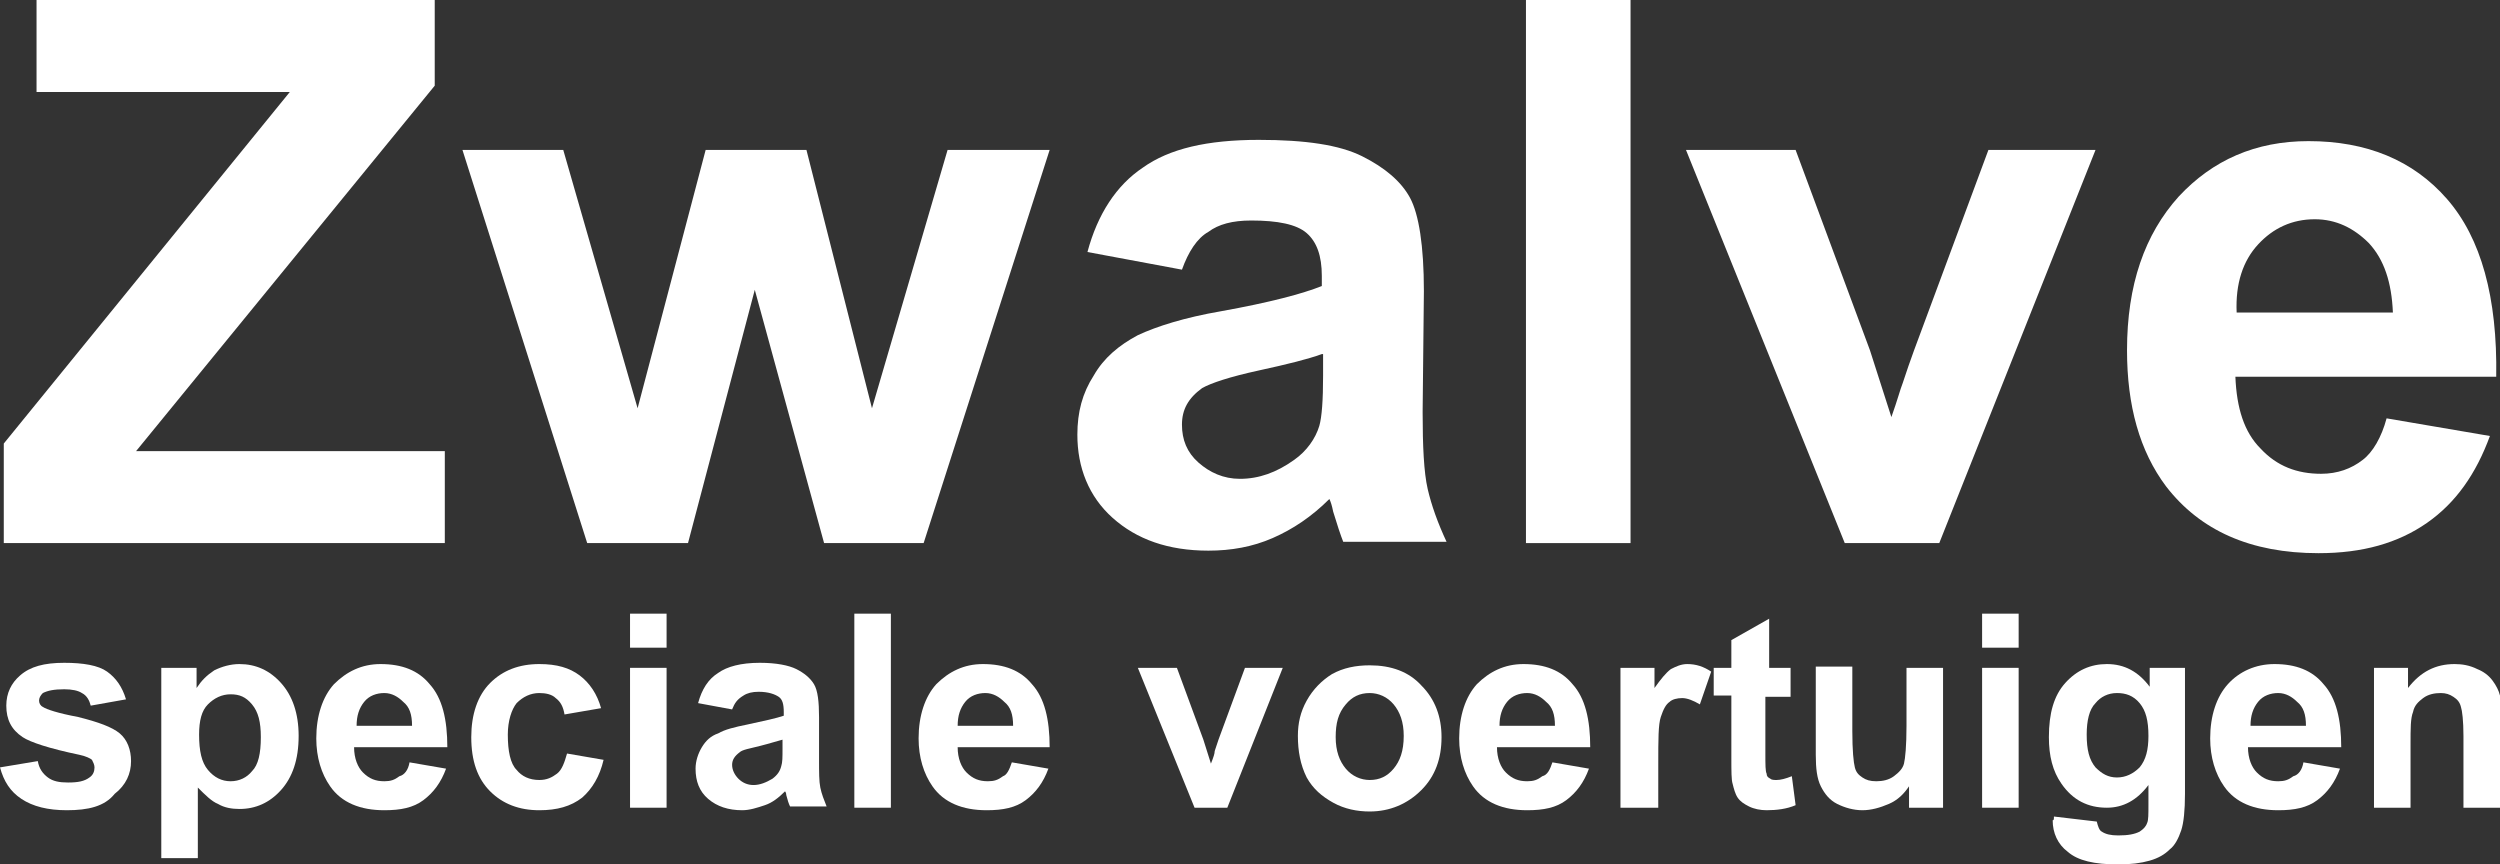 <?xml version="1.0" encoding="utf-8"?>
<!-- Generator: Adobe Illustrator 24.3.0, SVG Export Plug-In . SVG Version: 6.00 Build 0)  -->
<svg version="1.1" id="Laag_1" xmlns="http://www.w3.org/2000/svg" xmlns:xlink="http://www.w3.org/1999/xlink" x="0px" y="0px"
	 viewBox="0 0 198.4 68.6" style="enable-background:new 0 0 198.4 68.6;" xml:space="preserve">
<rect x="0" y="0" width="198.4" height="68.6" fill="#333333" stroke="none"/>
<style type="text/css">
	.st0{fill:#FFFFFF;}
</style>
<g>
	<g>
		<g>
			<g>
				<path class="st0" d="M0,60.9l3-0.5c0.1,0.6,0.4,1,0.8,1.3c0.4,0.3,0.9,0.4,1.6,0.4c0.8,0,1.3-0.1,1.7-0.4
					c0.3-0.2,0.4-0.5,0.4-0.8c0-0.2-0.1-0.4-0.2-0.6c-0.1-0.1-0.5-0.3-1-0.4c-2.4-0.5-3.9-1-4.5-1.4c-0.9-0.6-1.3-1.4-1.3-2.5
					c0-1,0.4-1.8,1.1-2.4c0.8-0.7,1.9-1,3.5-1c1.5,0,2.7,0.2,3.4,0.7c0.7,0.5,1.2,1.2,1.5,2.2l-2.8,0.5c-0.1-0.4-0.3-0.8-0.7-1
					c-0.3-0.2-0.8-0.3-1.4-0.3c-0.8,0-1.3,0.1-1.7,0.3c-0.2,0.2-0.3,0.4-0.3,0.6c0,0.2,0.1,0.4,0.3,0.5c0.3,0.2,1.2,0.5,2.8,0.8
					c1.6,0.4,2.7,0.8,3.3,1.3c0.6,0.5,0.9,1.3,0.9,2.2c0,1-0.4,1.9-1.3,2.6C8.3,64,7,64.3,5.3,64.3c-1.5,0-2.7-0.3-3.6-0.9
					C0.8,62.8,0.3,62,0,60.9z"/>
				<path class="st0" d="M12.9,53h2.7v1.6c0.4-0.6,0.8-1,1.4-1.4c0.6-0.3,1.3-0.5,2-0.5c1.3,0,2.4,0.5,3.3,1.5
					c0.9,1,1.4,2.4,1.4,4.2c0,1.9-0.5,3.3-1.4,4.3c-0.9,1-2,1.5-3.3,1.5c-0.6,0-1.2-0.1-1.7-0.4c-0.5-0.2-1-0.7-1.6-1.3v5.6h-2.9V53
					z M15.8,58.3c0,1.3,0.2,2.2,0.7,2.8c0.5,0.6,1.1,0.9,1.8,0.9c0.7,0,1.3-0.3,1.7-0.8c0.5-0.5,0.7-1.4,0.7-2.7
					c0-1.2-0.2-2-0.7-2.6c-0.5-0.6-1-0.8-1.7-0.8c-0.7,0-1.3,0.3-1.8,0.8C16,56.4,15.8,57.2,15.8,58.3z"/>
				<path class="st0" d="M32.5,60.5l2.9,0.5c-0.4,1.1-1,1.9-1.8,2.5c-0.8,0.6-1.8,0.8-3.1,0.8c-1.9,0-3.4-0.6-4.3-1.9
					c-0.7-1-1.1-2.3-1.1-3.8c0-1.8,0.5-3.3,1.4-4.3c1-1,2.2-1.6,3.7-1.6c1.7,0,3,0.5,3.9,1.6c1,1.1,1.4,2.8,1.4,5h-7.4
					c0,0.9,0.3,1.6,0.7,2c0.5,0.5,1,0.7,1.7,0.7c0.5,0,0.8-0.1,1.2-0.4C32.1,61.5,32.4,61.1,32.5,60.5z M32.7,57.6
					c0-0.9-0.2-1.5-0.7-1.9c-0.4-0.4-0.9-0.7-1.5-0.7c-0.6,0-1.2,0.2-1.6,0.7c-0.4,0.5-0.6,1.1-0.6,1.9H32.7z"/>
				<path class="st0" d="M47.7,56.2l-2.9,0.5c-0.1-0.6-0.3-1-0.7-1.3c-0.3-0.3-0.8-0.4-1.3-0.4c-0.7,0-1.3,0.3-1.8,0.8
					c-0.4,0.5-0.7,1.4-0.7,2.5c0,1.3,0.2,2.3,0.7,2.8c0.4,0.5,1,0.8,1.8,0.8c0.6,0,1-0.2,1.4-0.5c0.4-0.3,0.6-0.9,0.8-1.6l2.9,0.5
					c-0.3,1.3-0.9,2.3-1.7,3c-0.9,0.7-2,1-3.4,1c-1.6,0-2.9-0.5-3.9-1.5c-1-1-1.5-2.4-1.5-4.3c0-1.8,0.5-3.3,1.5-4.3
					c1-1,2.3-1.5,3.9-1.5c1.4,0,2.4,0.3,3.2,0.9C46.8,54.2,47.4,55.1,47.7,56.2z"/>
				<path class="st0" d="M50,51.4v-2.7h2.9v2.7H50z M50,64.1V53h2.9v11.1H50z"/>
				<path class="st0" d="M58.1,56.3l-2.7-0.5c0.3-1.1,0.8-1.9,1.6-2.4c0.7-0.5,1.8-0.8,3.3-0.8c1.3,0,2.3,0.2,2.9,0.5
					c0.6,0.3,1.1,0.7,1.4,1.2c0.3,0.5,0.4,1.4,0.4,2.6l0,3.4c0,1,0,1.7,0.1,2.2c0.1,0.5,0.3,1,0.5,1.5h-2.9
					c-0.1-0.2-0.2-0.5-0.3-0.9c0-0.2-0.1-0.3-0.1-0.3c-0.5,0.5-1,0.9-1.6,1.1c-0.6,0.2-1.2,0.4-1.8,0.4c-1.1,0-2-0.3-2.7-0.9
					c-0.7-0.6-1-1.4-1-2.4c0-0.6,0.2-1.2,0.5-1.7c0.3-0.5,0.7-0.9,1.3-1.1c0.5-0.3,1.3-0.5,2.3-0.7c1.4-0.3,2.3-0.5,2.9-0.7v-0.3
					c0-0.6-0.1-1-0.4-1.2c-0.3-0.2-0.8-0.4-1.6-0.4c-0.5,0-0.9,0.1-1.2,0.3C58.5,55.5,58.3,55.8,58.1,56.3z M62.1,58.7
					c-0.4,0.1-1,0.3-1.8,0.5c-0.8,0.2-1.4,0.3-1.6,0.5c-0.4,0.3-0.6,0.6-0.6,1c0,0.4,0.2,0.8,0.5,1.1c0.3,0.3,0.7,0.5,1.2,0.5
					c0.5,0,1-0.2,1.5-0.5c0.4-0.3,0.6-0.6,0.7-1c0.1-0.3,0.1-0.7,0.1-1.4V58.7z"/>
				<path class="st0" d="M67.8,64.1V48.7h2.9v15.4H67.8z"/>
				<path class="st0" d="M80.3,60.5l2.9,0.5c-0.4,1.1-1,1.9-1.8,2.5c-0.8,0.6-1.8,0.8-3.1,0.8c-1.9,0-3.4-0.6-4.3-1.9
					c-0.7-1-1.1-2.3-1.1-3.8c0-1.8,0.5-3.3,1.4-4.3c1-1,2.2-1.6,3.7-1.6c1.7,0,3,0.5,3.9,1.6c1,1.1,1.4,2.8,1.4,5H76
					c0,0.9,0.3,1.6,0.7,2c0.5,0.5,1,0.7,1.7,0.7c0.5,0,0.8-0.1,1.2-0.4C79.9,61.5,80.1,61.1,80.3,60.5z M80.4,57.6
					c0-0.9-0.2-1.5-0.7-1.9c-0.4-0.4-0.9-0.7-1.5-0.7c-0.6,0-1.2,0.2-1.6,0.7c-0.4,0.5-0.6,1.1-0.6,1.9H80.4z"/>
				<path class="st0" d="M94.8,64.1L90.3,53h3.1l2.1,5.7l0.6,1.9c0.2-0.5,0.3-0.8,0.3-1c0.1-0.3,0.2-0.6,0.3-0.9l2.1-5.7h3
					l-4.4,11.1H94.8z"/>
				<path class="st0" d="M103,58.4c0-1,0.2-1.9,0.7-2.8c0.5-0.9,1.2-1.6,2-2.1c0.9-0.5,1.9-0.7,3-0.7c1.7,0,3.1,0.5,4.1,1.6
					c1.1,1.1,1.6,2.5,1.6,4.1c0,1.7-0.5,3.1-1.6,4.2c-1.1,1.1-2.5,1.7-4.1,1.7c-1,0-2-0.2-2.9-0.7c-0.9-0.5-1.6-1.1-2.1-2
					C103.2,60.7,103,59.6,103,58.4z M106,58.5c0,1.1,0.3,1.9,0.8,2.5c0.5,0.6,1.2,0.9,1.9,0.9c0.8,0,1.4-0.3,1.9-0.9
					c0.5-0.6,0.8-1.4,0.8-2.6c0-1.1-0.3-1.9-0.8-2.5c-0.5-0.6-1.2-0.9-1.9-0.9c-0.8,0-1.4,0.3-1.9,0.9C106.2,56.6,106,57.4,106,58.5
					z"/>
				<path class="st0" d="M123.2,60.5l2.9,0.5c-0.4,1.1-1,1.9-1.8,2.5c-0.8,0.6-1.8,0.8-3.1,0.8c-1.9,0-3.4-0.6-4.3-1.9
					c-0.7-1-1.1-2.3-1.1-3.8c0-1.8,0.5-3.3,1.4-4.3c1-1,2.2-1.6,3.7-1.6c1.7,0,3,0.5,3.9,1.6c1,1.1,1.4,2.8,1.4,5h-7.4
					c0,0.9,0.3,1.6,0.7,2c0.5,0.5,1,0.7,1.7,0.7c0.5,0,0.8-0.1,1.2-0.4C122.8,61.5,123,61.1,123.2,60.5z M123.4,57.6
					c0-0.9-0.2-1.5-0.7-1.9c-0.4-0.4-0.9-0.7-1.5-0.7c-0.6,0-1.2,0.2-1.6,0.7c-0.4,0.5-0.6,1.1-0.6,1.9H123.4z"/>
				<path class="st0" d="M131.5,64.1h-2.9V53h2.7v1.6c0.5-0.7,0.9-1.2,1.3-1.5c0.4-0.2,0.8-0.4,1.3-0.4c0.7,0,1.3,0.2,1.9,0.6
					l-0.9,2.6c-0.5-0.3-1-0.5-1.4-0.5c-0.4,0-0.8,0.1-1,0.3c-0.3,0.2-0.5,0.6-0.7,1.2s-0.2,1.8-0.2,3.7V64.1z"/>
				<path class="st0" d="M142.1,53v2.3h-2v4.5c0,0.9,0,1.4,0.1,1.6c0,0.2,0.1,0.3,0.3,0.4c0.1,0.1,0.3,0.1,0.5,0.1
					c0.3,0,0.7-0.1,1.2-0.3l0.3,2.3c-0.7,0.3-1.5,0.4-2.3,0.4c-0.5,0-1-0.1-1.4-0.3c-0.4-0.2-0.7-0.4-0.9-0.7
					c-0.2-0.3-0.3-0.7-0.4-1.1c-0.1-0.3-0.1-1-0.1-2.1v-4.9h-1.4V53h1.4v-2.2l3-1.7V53H142.1z"/>
				<path class="st0" d="M151.5,64.1v-1.7c-0.4,0.6-0.9,1.1-1.6,1.4c-0.7,0.3-1.4,0.5-2.1,0.5c-0.7,0-1.4-0.2-2-0.5
					c-0.6-0.3-1-0.8-1.3-1.4c-0.3-0.6-0.4-1.4-0.4-2.5v-7h2.9v5.1c0,1.6,0.1,2.5,0.2,2.9c0.1,0.4,0.3,0.6,0.6,0.8
					c0.3,0.2,0.6,0.3,1.1,0.3c0.5,0,1-0.1,1.4-0.4c0.4-0.3,0.7-0.6,0.8-1c0.1-0.4,0.2-1.4,0.2-3V53h2.9v11.1H151.5z"/>
				<path class="st0" d="M157.3,51.4v-2.7h2.9v2.7H157.3z M157.3,64.1V53h2.9v11.1H157.3z"/>
				<path class="st0" d="M163,64.8l3.4,0.4c0.1,0.4,0.2,0.7,0.4,0.8c0.3,0.2,0.7,0.3,1.3,0.3c0.8,0,1.3-0.1,1.7-0.3
					c0.3-0.2,0.5-0.4,0.6-0.7c0.1-0.2,0.1-0.7,0.1-1.4v-1.6c-0.9,1.2-2,1.8-3.3,1.8c-1.5,0-2.7-0.6-3.6-1.9c-0.7-1-1-2.2-1-3.7
					c0-1.9,0.4-3.3,1.3-4.3c0.9-1,2-1.5,3.3-1.5c1.4,0,2.5,0.6,3.4,1.8V53h2.8v10c0,1.3-0.1,2.3-0.3,2.9c-0.2,0.6-0.5,1.2-0.9,1.5
					c-0.4,0.4-0.9,0.7-1.6,0.9c-0.7,0.2-1.5,0.3-2.5,0.3c-1.9,0-3.2-0.3-4-1c-0.8-0.6-1.2-1.5-1.2-2.5C163,65.1,163,65,163,64.8z
					 M165.6,58.3c0,1.2,0.2,2,0.7,2.6c0.5,0.5,1,0.8,1.7,0.8c0.7,0,1.3-0.3,1.8-0.8c0.5-0.6,0.7-1.4,0.7-2.5c0-1.2-0.2-2-0.7-2.6
					c-0.5-0.6-1.1-0.8-1.8-0.8c-0.7,0-1.3,0.3-1.7,0.8C165.8,56.3,165.6,57.2,165.6,58.3z"/>
				<path class="st0" d="M182.8,60.5l2.9,0.5c-0.4,1.1-1,1.9-1.8,2.5c-0.8,0.6-1.8,0.8-3.1,0.8c-1.9,0-3.4-0.6-4.3-1.9
					c-0.7-1-1.1-2.3-1.1-3.8c0-1.8,0.5-3.3,1.4-4.3s2.2-1.6,3.7-1.6c1.7,0,3,0.5,3.9,1.6c1,1.1,1.4,2.8,1.4,5h-7.4
					c0,0.9,0.3,1.6,0.7,2c0.5,0.5,1,0.7,1.7,0.7c0.5,0,0.8-0.1,1.2-0.4C182.4,61.5,182.7,61.1,182.8,60.5z M183,57.6
					c0-0.9-0.2-1.5-0.7-1.9c-0.4-0.4-0.9-0.7-1.5-0.7c-0.6,0-1.2,0.2-1.6,0.7c-0.4,0.5-0.6,1.1-0.6,1.9H183z"/>
				<path class="st0" d="M198.4,64.1h-2.9v-5.7c0-1.2-0.1-2-0.2-2.3c-0.1-0.4-0.3-0.6-0.6-0.8c-0.3-0.2-0.6-0.3-1-0.3
					c-0.5,0-1,0.1-1.4,0.4c-0.4,0.3-0.7,0.6-0.8,1.1c-0.2,0.5-0.2,1.3-0.2,2.6v5h-2.9V53h2.7v1.6c1-1.3,2.2-1.9,3.7-1.9
					c0.6,0,1.2,0.1,1.8,0.4c0.5,0.2,0.9,0.5,1.2,0.9c0.3,0.4,0.5,0.8,0.6,1.2c0.1,0.5,0.2,1.1,0.2,2V64.1z"/>
			</g>
		</g>
		<g>
			<path class="st0" d="M0.3,43.1v-7.9L23,7.3H2.9V0h31.6v6.8L10.8,35.8h24.5v7.3H0.3z"/>
			<path class="st0" d="M46.6,43.1l-9.9-31.2h8l5.9,20.5L56,11.9h8l5.2,20.5l6-20.5h8.1l-10,31.2h-7.9L59.9,23l-5.3,20.1H46.6z"/>
			<path class="st0" d="M93.8,21.4l-7.5-1.4c0.8-3,2.3-5.3,4.4-6.7c2.1-1.5,5.1-2.2,9.2-2.2c3.7,0,6.4,0.4,8.2,1.3
				c1.8,0.9,3.1,2,3.8,3.3c0.7,1.3,1.1,3.8,1.1,7.4l-0.1,9.6c0,2.7,0.1,4.8,0.4,6.1c0.3,1.3,0.8,2.7,1.5,4.2h-8.2
				c-0.2-0.5-0.5-1.4-0.8-2.4c-0.1-0.5-0.2-0.8-0.3-1c-1.4,1.4-2.9,2.4-4.5,3.1c-1.6,0.7-3.3,1-5.1,1c-3.2,0-5.7-0.9-7.6-2.6
				c-1.9-1.7-2.8-4-2.8-6.6c0-1.8,0.4-3.3,1.3-4.7c0.8-1.4,2-2.4,3.5-3.2c1.5-0.7,3.7-1.4,6.6-1.9c3.9-0.7,6.5-1.4,8-2v-0.8
				c0-1.6-0.4-2.7-1.2-3.4c-0.8-0.7-2.3-1-4.4-1c-1.5,0-2.6,0.3-3.4,0.9C95,18.9,94.3,20,93.8,21.4z M104.9,28.1
				c-1.1,0.4-2.7,0.8-5,1.3c-2.3,0.5-3.8,1-4.5,1.4c-1.1,0.8-1.6,1.7-1.6,2.9c0,1.2,0.4,2.2,1.3,3c0.9,0.8,2,1.3,3.3,1.3
				c1.5,0,2.9-0.5,4.3-1.5c1-0.7,1.7-1.7,2-2.7c0.2-0.7,0.3-2,0.3-4V28.1z"/>
			<path class="st0" d="M121.1,43.1V0h8.3v43.1H121.1z"/>
			<path class="st0" d="M146.4,43.1l-12.6-31.2h8.7l5.9,15.9l1.7,5.3c0.5-1.4,0.7-2.2,0.9-2.7c0.3-0.9,0.6-1.8,0.9-2.6l5.9-15.9h8.5
				l-12.4,31.2H146.4z"/>
			<path class="st0" d="M189.4,33.2l8.2,1.4c-1.1,3-2.7,5.3-5,6.9c-2.3,1.6-5.1,2.4-8.6,2.4c-5.4,0-9.4-1.8-12.1-5.3
				c-2.1-2.8-3.1-6.4-3.1-10.8c0-5.2,1.4-9.2,4.1-12.2c2.7-2.9,6.1-4.4,10.3-4.4c4.6,0,8.3,1.5,11,4.6c2.7,3.1,4,7.8,3.9,14.1h-20.7
				c0.1,2.5,0.7,4.4,2,5.7c1.3,1.4,2.9,2,4.8,2c1.3,0,2.4-0.4,3.3-1.1C188.3,35.9,189,34.7,189.4,33.2z M189.9,24.8
				c-0.1-2.4-0.7-4.2-1.9-5.5c-1.2-1.2-2.6-1.9-4.3-1.9c-1.8,0-3.3,0.7-4.5,2c-1.2,1.3-1.8,3.1-1.7,5.4H189.9z"/>
		</g>
	</g>
</g>
</svg>
